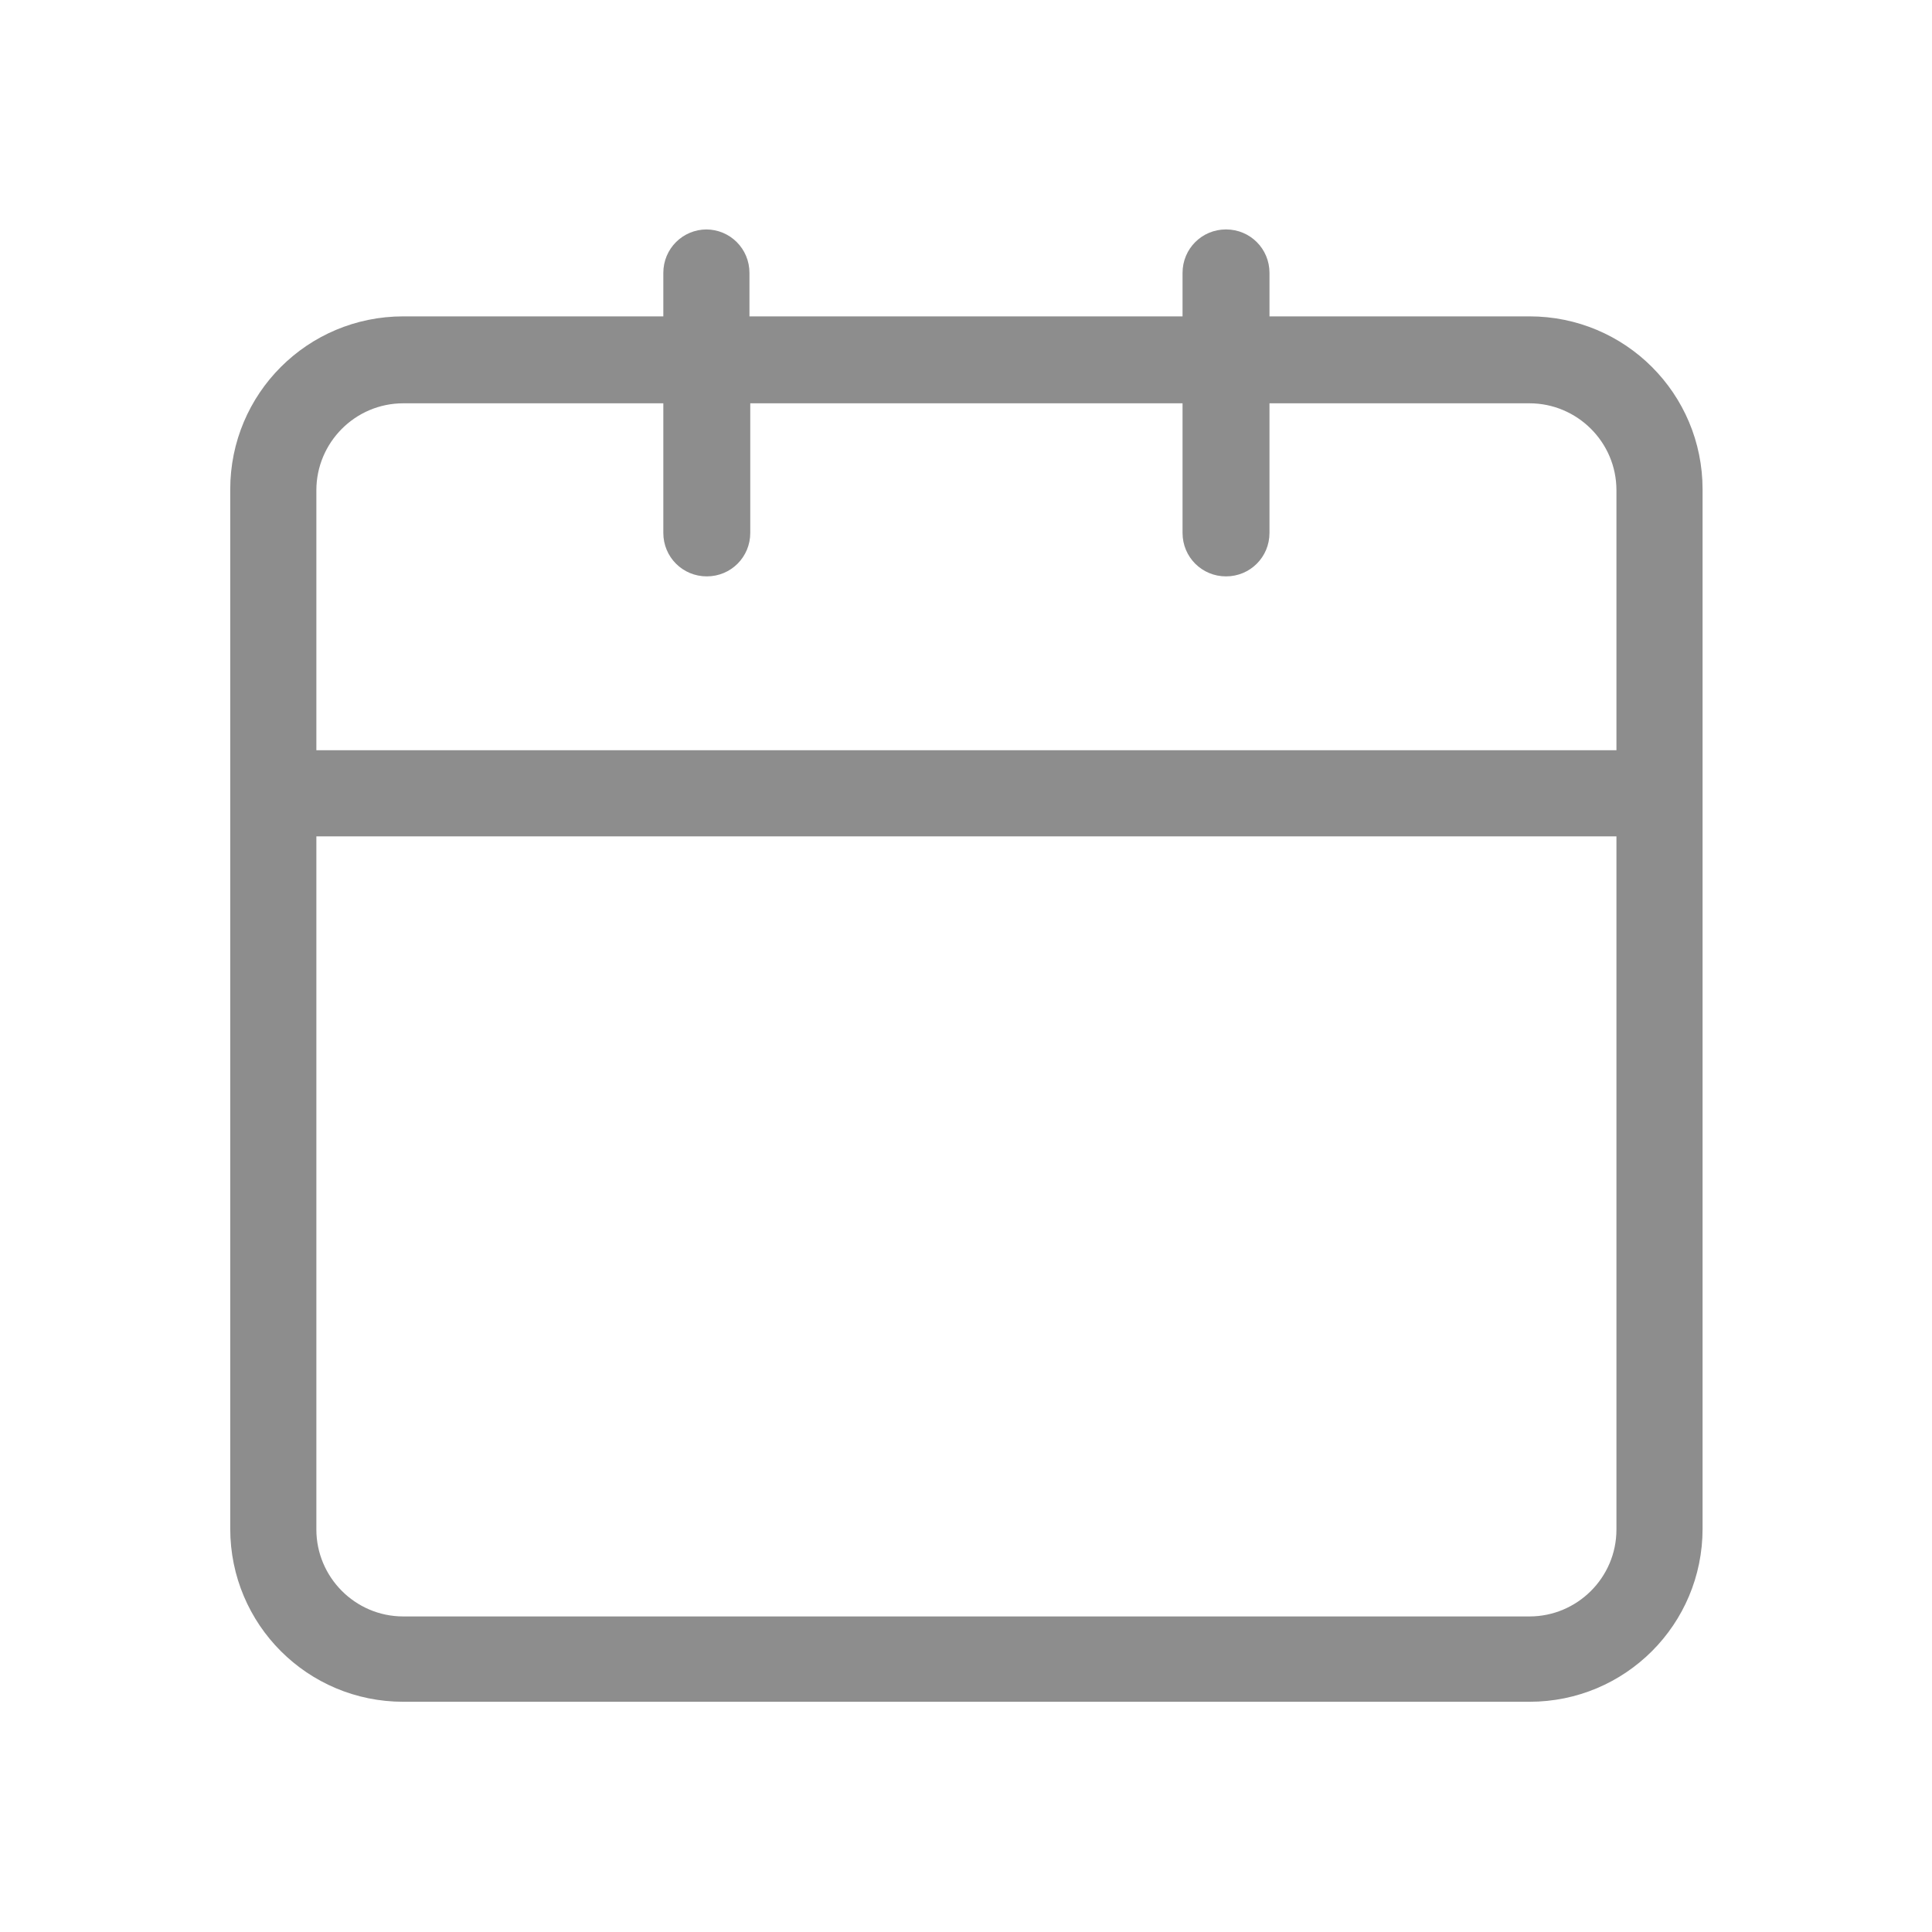 <?xml version="1.0" encoding="UTF-8"?> <svg xmlns="http://www.w3.org/2000/svg" id="Camada_1" data-name="Camada 1" viewBox="0 0 24 24"><defs><style> .cls-1 { fill: #8d8d8d; fill-rule: evenodd; } </style></defs><path class="cls-1" d="M8.77,2.85c.3,0,.54.24.54.54v.54h5.38v-.54c0-.3.24-.54.54-.54s.54.24.54.54v.54h3.23c1.19,0,2.15.96,2.15,2.15v12.91c0,1.19-.96,2.15-2.15,2.15H5.01c-1.19,0-2.15-.96-2.15-2.15V6.08c0-1.19.96-2.15,2.15-2.15h3.23v-.54c0-.3.24-.54.54-.54ZM14.69,5.01v1.61c0,.3.24.54.54.54s.54-.24.54-.54v-1.61h3.23c.59,0,1.08.48,1.08,1.08v3.23H3.93v-3.23c0-.59.48-1.08,1.08-1.08h3.23v1.61c0,.3.24.54.54.54s.54-.24.54-.54v-1.61h5.38ZM3.93,10.39v8.61c0,.59.48,1.08,1.08,1.08h13.99c.59,0,1.08-.48,1.08-1.08v-8.61H3.93Z"></path></svg> 